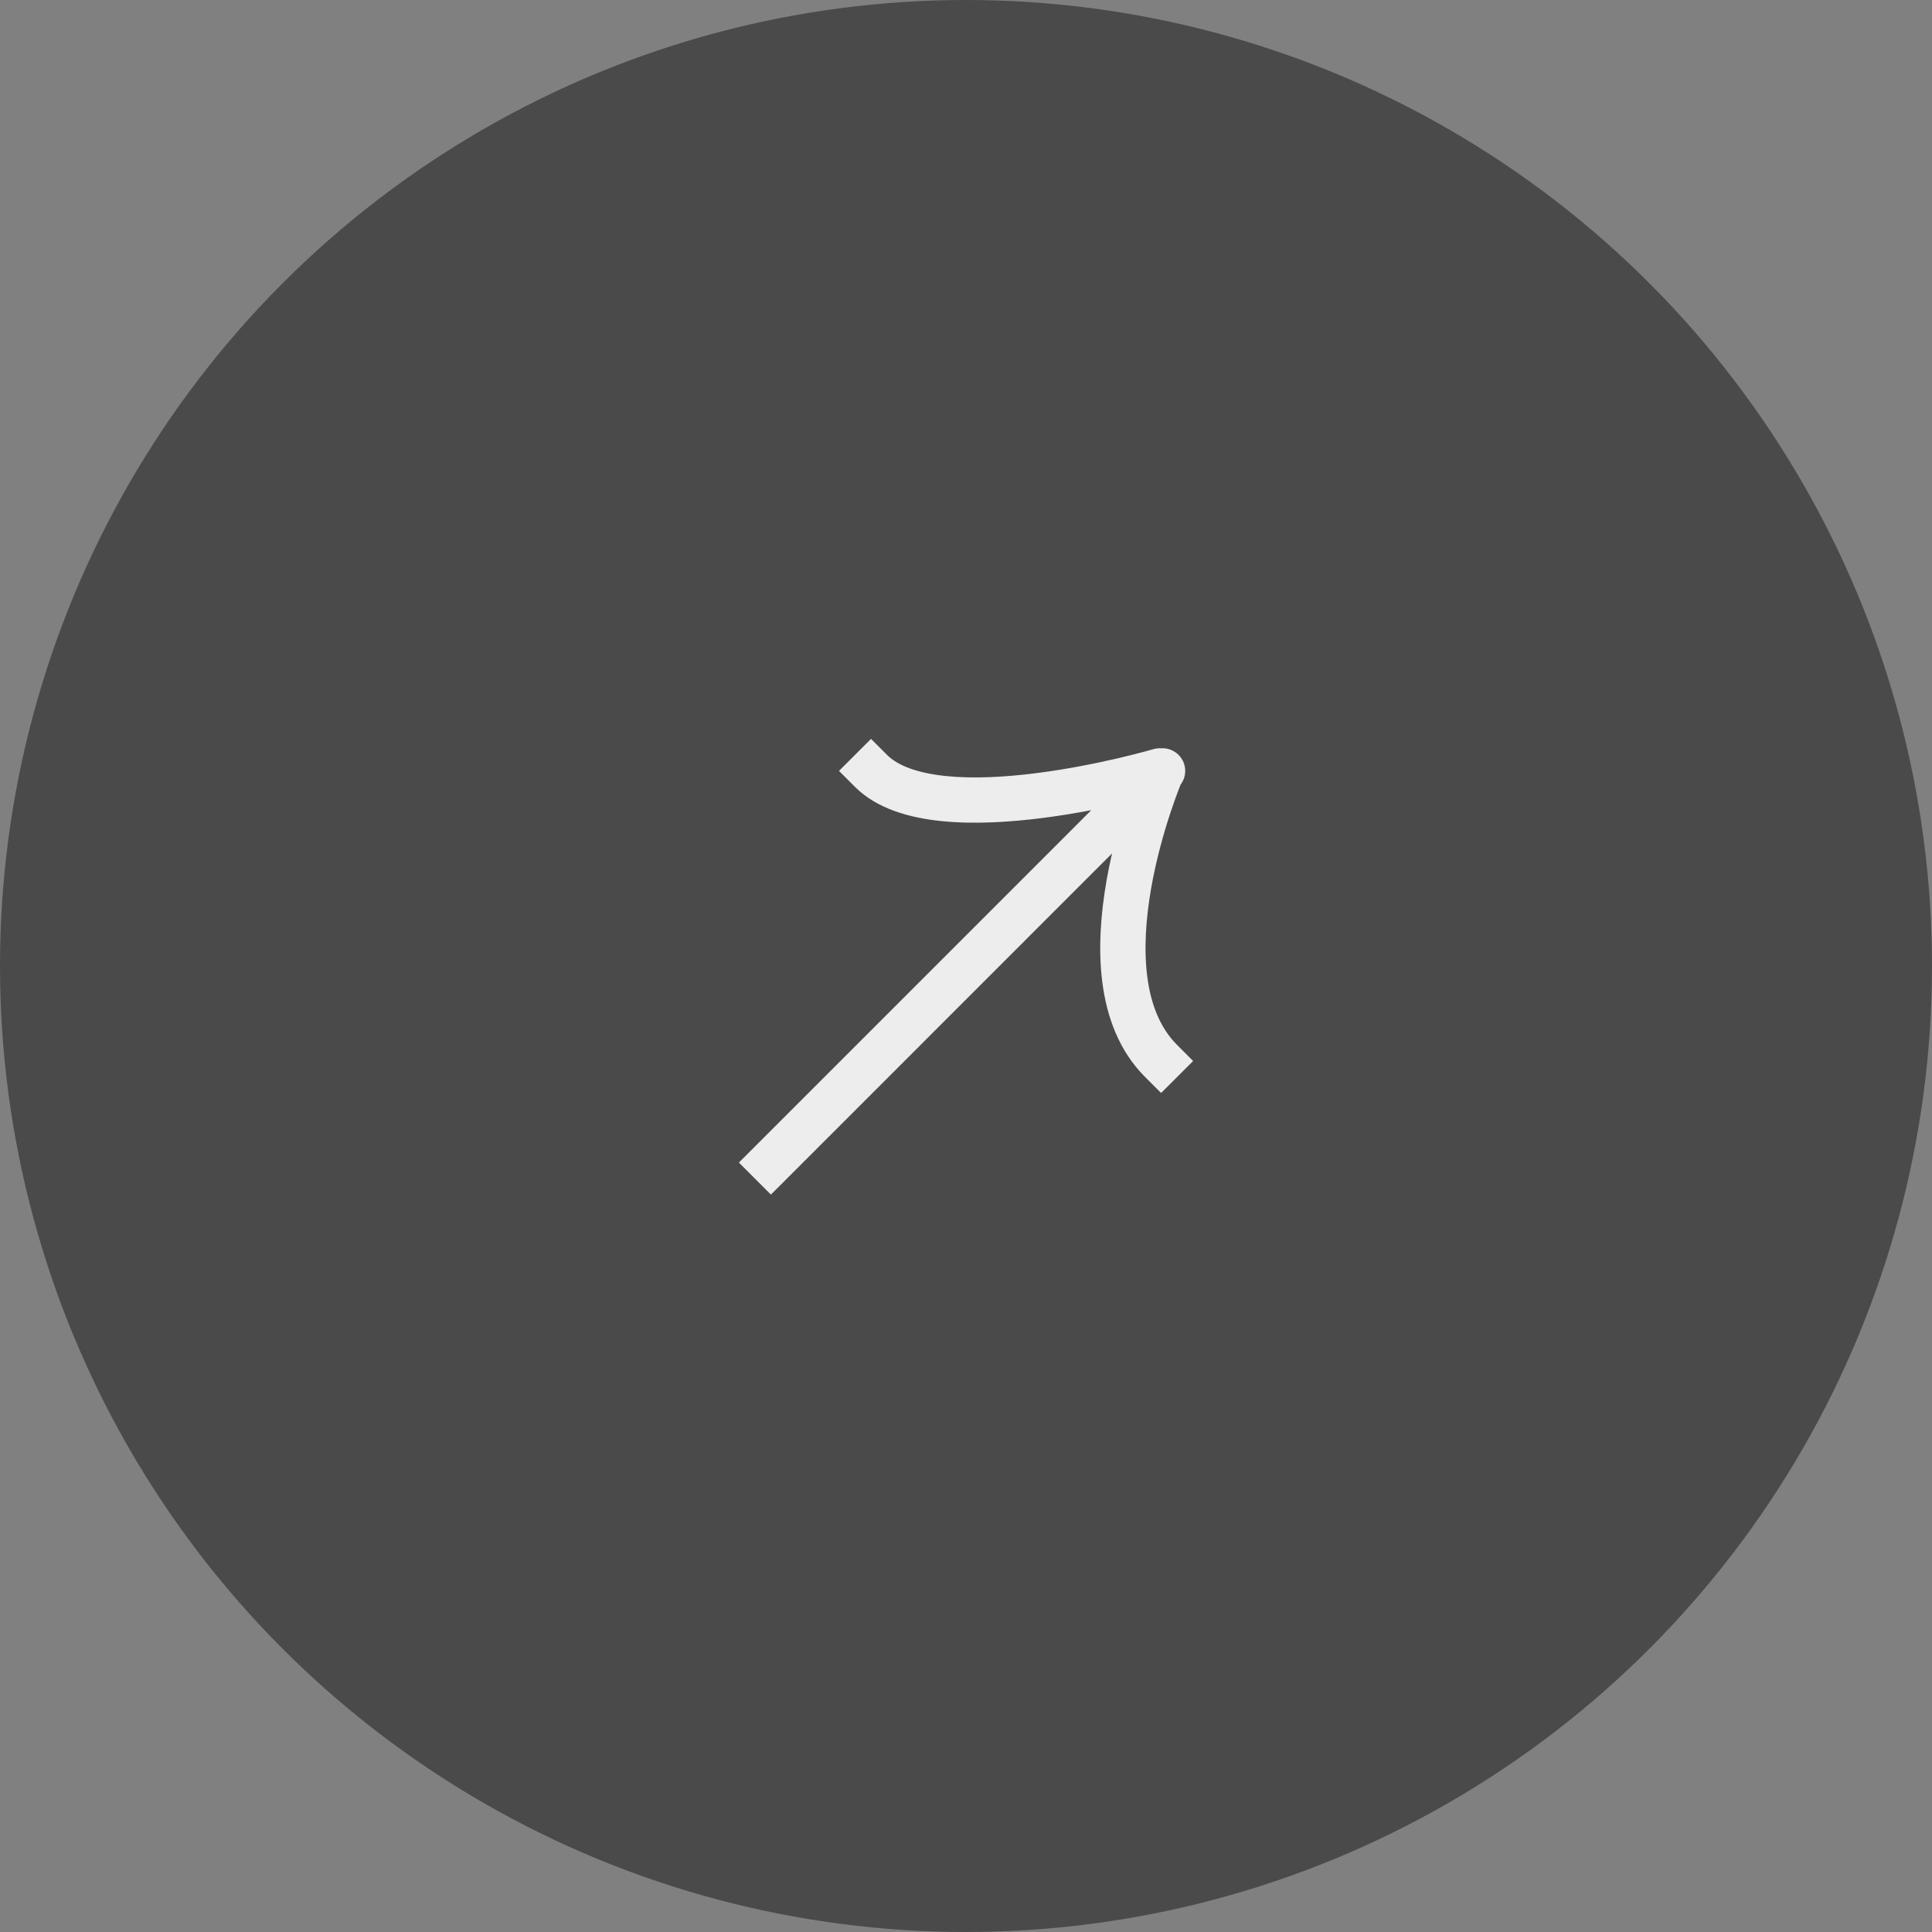 <?xml version="1.0" encoding="UTF-8"?> <svg xmlns="http://www.w3.org/2000/svg" width="64" height="64" viewBox="0 0 64 64" fill="none"><rect x="0" y="0" width="64" height="64" fill="#808080" stroke="none"/><circle cx="32" cy="32" r="31.5" fill="#4A4A4A" stroke="#4A4A4A"></circle><path d="M25.007 37.981L24.477 38.511L25.537 39.572L26.068 39.042L25.537 38.511L25.007 37.981ZM39.042 26.067C39.335 25.775 39.335 25.3 39.042 25.007C38.749 24.714 38.274 24.714 37.981 25.007L38.511 25.537L39.042 26.067ZM29.384 25.007L28.854 24.477L27.793 25.537L28.323 26.067L28.854 25.537L29.384 25.007ZM38.626 26.257C39.023 26.14 39.251 25.723 39.134 25.326C39.017 24.928 38.6 24.701 38.203 24.818L38.414 25.537L38.626 26.257ZM37.933 35.677L38.463 36.207L39.524 35.147L38.993 34.616L38.463 35.147L37.933 35.677ZM25.537 38.511L26.068 39.042L38.993 26.116L38.463 25.586L37.933 25.055L25.007 37.981L25.537 38.511ZM38.463 25.586L38.993 26.116L39.042 26.067L38.511 25.537L37.981 25.007L37.933 25.055L38.463 25.586ZM28.854 25.537L28.323 26.067C29.051 26.795 30.133 27.092 31.188 27.2C32.267 27.31 33.458 27.235 34.544 27.096C35.637 26.956 36.654 26.747 37.397 26.573C37.769 26.486 38.074 26.408 38.287 26.351C38.393 26.322 38.477 26.299 38.534 26.283C38.563 26.275 38.585 26.268 38.601 26.264C38.608 26.262 38.614 26.26 38.619 26.259C38.621 26.258 38.623 26.258 38.624 26.257C38.624 26.257 38.625 26.257 38.625 26.257C38.625 26.257 38.626 26.257 38.626 26.257C38.626 26.257 38.626 26.257 38.414 25.537C38.203 24.818 38.203 24.818 38.203 24.818C38.203 24.818 38.203 24.818 38.203 24.818C38.203 24.818 38.203 24.818 38.203 24.818C38.202 24.818 38.201 24.818 38.199 24.819C38.197 24.82 38.192 24.821 38.186 24.823C38.173 24.826 38.154 24.832 38.128 24.839C38.076 24.854 37.999 24.875 37.899 24.902C37.699 24.955 37.41 25.03 37.056 25.113C36.345 25.279 35.38 25.477 34.354 25.608C33.322 25.741 32.258 25.802 31.34 25.708C30.399 25.612 29.743 25.366 29.384 25.007L28.854 25.537ZM38.463 25.586C37.773 25.293 37.773 25.293 37.772 25.293C37.772 25.293 37.772 25.294 37.772 25.294C37.772 25.294 37.772 25.295 37.771 25.295C37.771 25.297 37.77 25.298 37.769 25.3C37.768 25.305 37.765 25.31 37.762 25.318C37.756 25.332 37.747 25.354 37.736 25.381C37.715 25.435 37.684 25.512 37.646 25.612C37.57 25.81 37.465 26.095 37.35 26.444C37.12 27.14 36.842 28.105 36.656 29.169C36.471 30.227 36.37 31.415 36.517 32.547C36.664 33.681 37.066 34.811 37.933 35.677L38.463 35.147L38.993 34.616C38.435 34.058 38.125 33.281 38.005 32.354C37.885 31.427 37.963 30.402 38.133 29.427C38.303 28.456 38.559 27.565 38.775 26.914C38.882 26.59 38.978 26.328 39.047 26.148C39.081 26.058 39.108 25.989 39.127 25.943C39.136 25.92 39.143 25.903 39.148 25.892C39.15 25.887 39.151 25.883 39.153 25.881C39.153 25.88 39.153 25.879 39.153 25.879C39.154 25.878 39.154 25.878 39.154 25.878C39.154 25.878 39.153 25.878 39.153 25.879C39.153 25.879 39.153 25.879 38.463 25.586Z" fill="#EDEDED"></path></svg> 